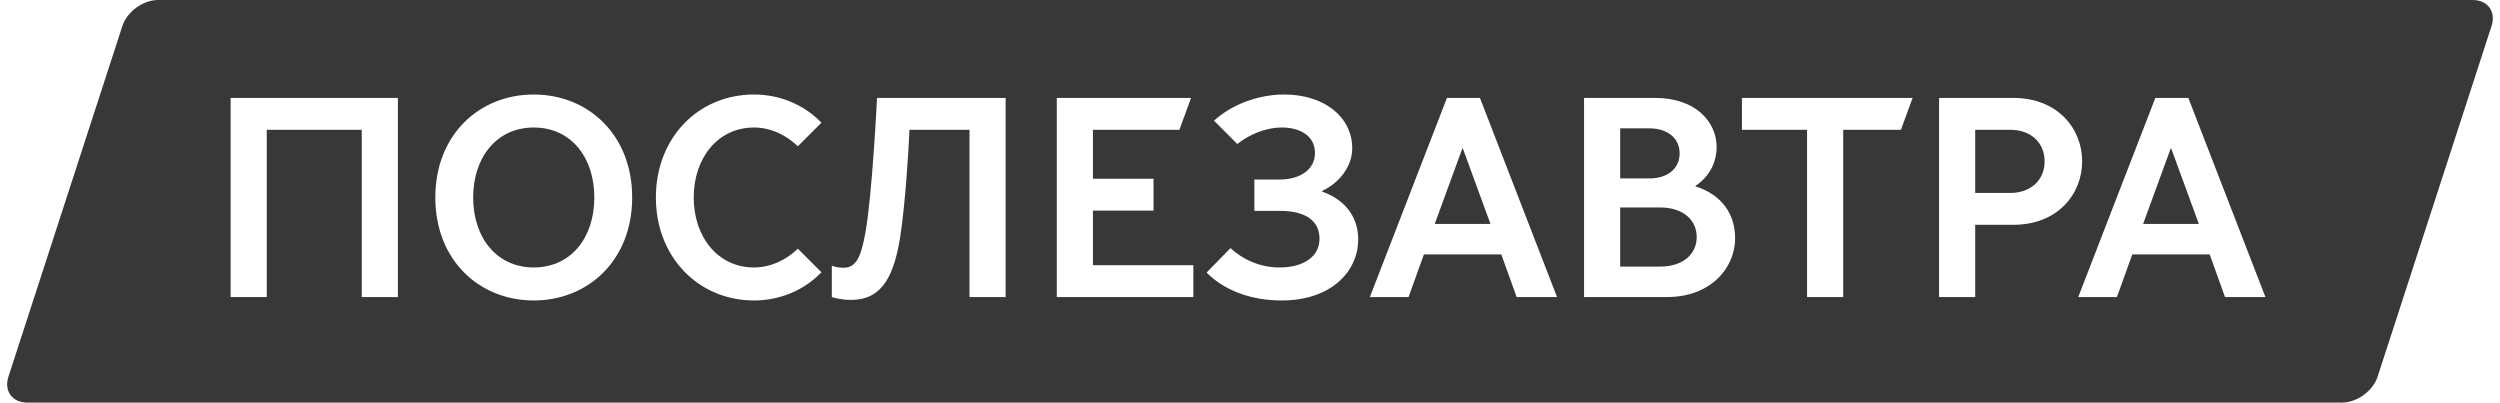 <?xml version="1.0" encoding="UTF-8"?> <svg xmlns="http://www.w3.org/2000/svg" width="4570" height="736" viewBox="0 0 4570 736" fill="none"> <path fill-rule="evenodd" clip-rule="evenodd" d="M289.146 0C261.532 0 232.229 21.29 223.695 47.553L15.452 688.447C6.919 714.71 22.387 736 50.001 736H4280.86C4308.47 736 4337.77 714.71 4346.31 688.447L4554.55 47.553C4563.08 21.29 4547.62 0 4520 0H289.146ZM975.688 549.24C1075.01 549.24 1155.61 475.92 1155.61 361C1155.61 246.08 1075.01 172.76 975.688 172.76C876.368 172.76 795.768 246.08 795.768 361C795.768 475.92 876.368 549.24 975.688 549.24ZM975.688 488.92C907.568 488.92 864.928 433.8 864.928 361C864.928 288.2 907.568 233.08 975.688 233.08C1044.33 233.08 1086.45 288.2 1086.45 361C1086.45 433.8 1044.33 488.92 975.688 488.92ZM421.588 543H487.628V237.24H661.308V543H727.348V179H421.588V543ZM1501.6 497.76C1469.36 531.04 1425.16 549.24 1378.36 549.24C1276.96 549.24 1198.96 470.2 1198.96 361C1198.96 251.28 1276.96 172.76 1378.36 172.76C1425.16 172.76 1469.36 190.96 1501.6 224.24L1458.44 267.4C1438.16 247.64 1409.56 233.08 1378.36 233.08C1312.32 233.08 1268.12 288.72 1268.12 361C1268.12 433.28 1312.32 488.92 1378.36 488.92C1409.56 488.92 1438.16 474.36 1458.44 454.6L1501.6 497.76ZM1555.93 548.2C1615.21 548.2 1634.97 499.84 1645.89 431.2C1654.73 372.96 1660.97 275.2 1662.53 237.24H1772.25V543H1838.29V179H1603.25C1603.25 179 1594.41 356.84 1581.93 425.48C1574.65 465 1566.85 489.44 1542.41 489.44C1531.27 489.44 1524.64 487.183 1521.26 486.034L1521.26 486.034C1521.01 485.949 1520.78 485.871 1520.57 485.8V543C1521.61 543.52 1536.69 548.2 1555.93 548.2ZM2181.42 543H1931.82V179H2177.26L2155.94 237.24H1997.86V326.68H2108.62V384.92H1997.86V484.76H2181.42V543ZM2342.91 549.24C2432.87 549.24 2482.79 496.72 2482.79 437.44C2482.79 401.56 2464.07 367.24 2416.75 350.08V349.04C2446.39 335.52 2471.87 305.88 2471.87 271.04C2471.87 214.36 2421.43 172.76 2347.59 172.76C2300.79 172.76 2252.43 190.44 2219.15 220.6L2261.79 263.24C2282.59 246.6 2312.75 233.08 2343.43 233.08C2375.67 233.08 2403.75 247.64 2403.75 279.88C2403.75 309 2377.75 328.24 2338.75 328.24H2292.99V385.44H2339.27C2386.07 385.44 2412.07 403.12 2412.07 436.4C2412.07 469.16 2382.95 488.92 2338.75 488.92C2301.83 488.92 2270.63 473.32 2249.31 453.56L2205.63 498.28C2238.39 531.04 2286.75 549.24 2342.91 549.24ZM2602.91 465L2574.83 543H2504.11L2645.03 179H2705.35L2846.27 543H2772.43L2744.35 465H2602.91ZM2673.11 271.56L2622.67 409.36H2724.59L2674.15 271.56H2673.11ZM2895.65 543H3047.49C3125.49 543 3171.77 491.52 3171.77 435.36C3171.77 392.2 3148.37 356.32 3099.49 340.72V339.68C3124.45 323.04 3137.97 297.56 3137.97 268.44C3137.97 223.2 3100.01 179 3025.65 179H2895.65V543ZM2961.69 326.16V234.64H3015.25C3048.01 234.64 3070.37 252.32 3070.37 280.4C3070.37 308.48 3048.01 326.16 3015.25 326.16H2961.69ZM2961.69 487.36V379.2H3033.97C3078.69 379.2 3101.57 403.64 3101.57 433.28C3101.57 462.92 3078.69 487.36 3033.97 487.36H2961.69ZM3369.36 543H3303.32V237.24H3184.24V179H3496.24L3474.92 237.24H3369.36V543ZM3544.63 543H3610.67V410.92H3680.35C3761.99 410.92 3806.19 354.24 3806.19 294.96C3806.19 235.68 3761.99 179 3680.35 179H3544.63V543ZM3610.67 352.68V237.24H3675.15C3711.55 237.24 3737.55 260.12 3737.55 294.96C3737.55 329.8 3711.55 352.68 3675.15 352.68H3610.67ZM3897.83 465L3869.75 543H3799.03L3939.95 179H4000.27L4141.19 543H4067.35L4039.27 465H3897.83ZM3968.03 271.56L3917.59 409.36H4019.51L3969.07 271.56H3968.03Z" fill="#383838"></path> </svg> 